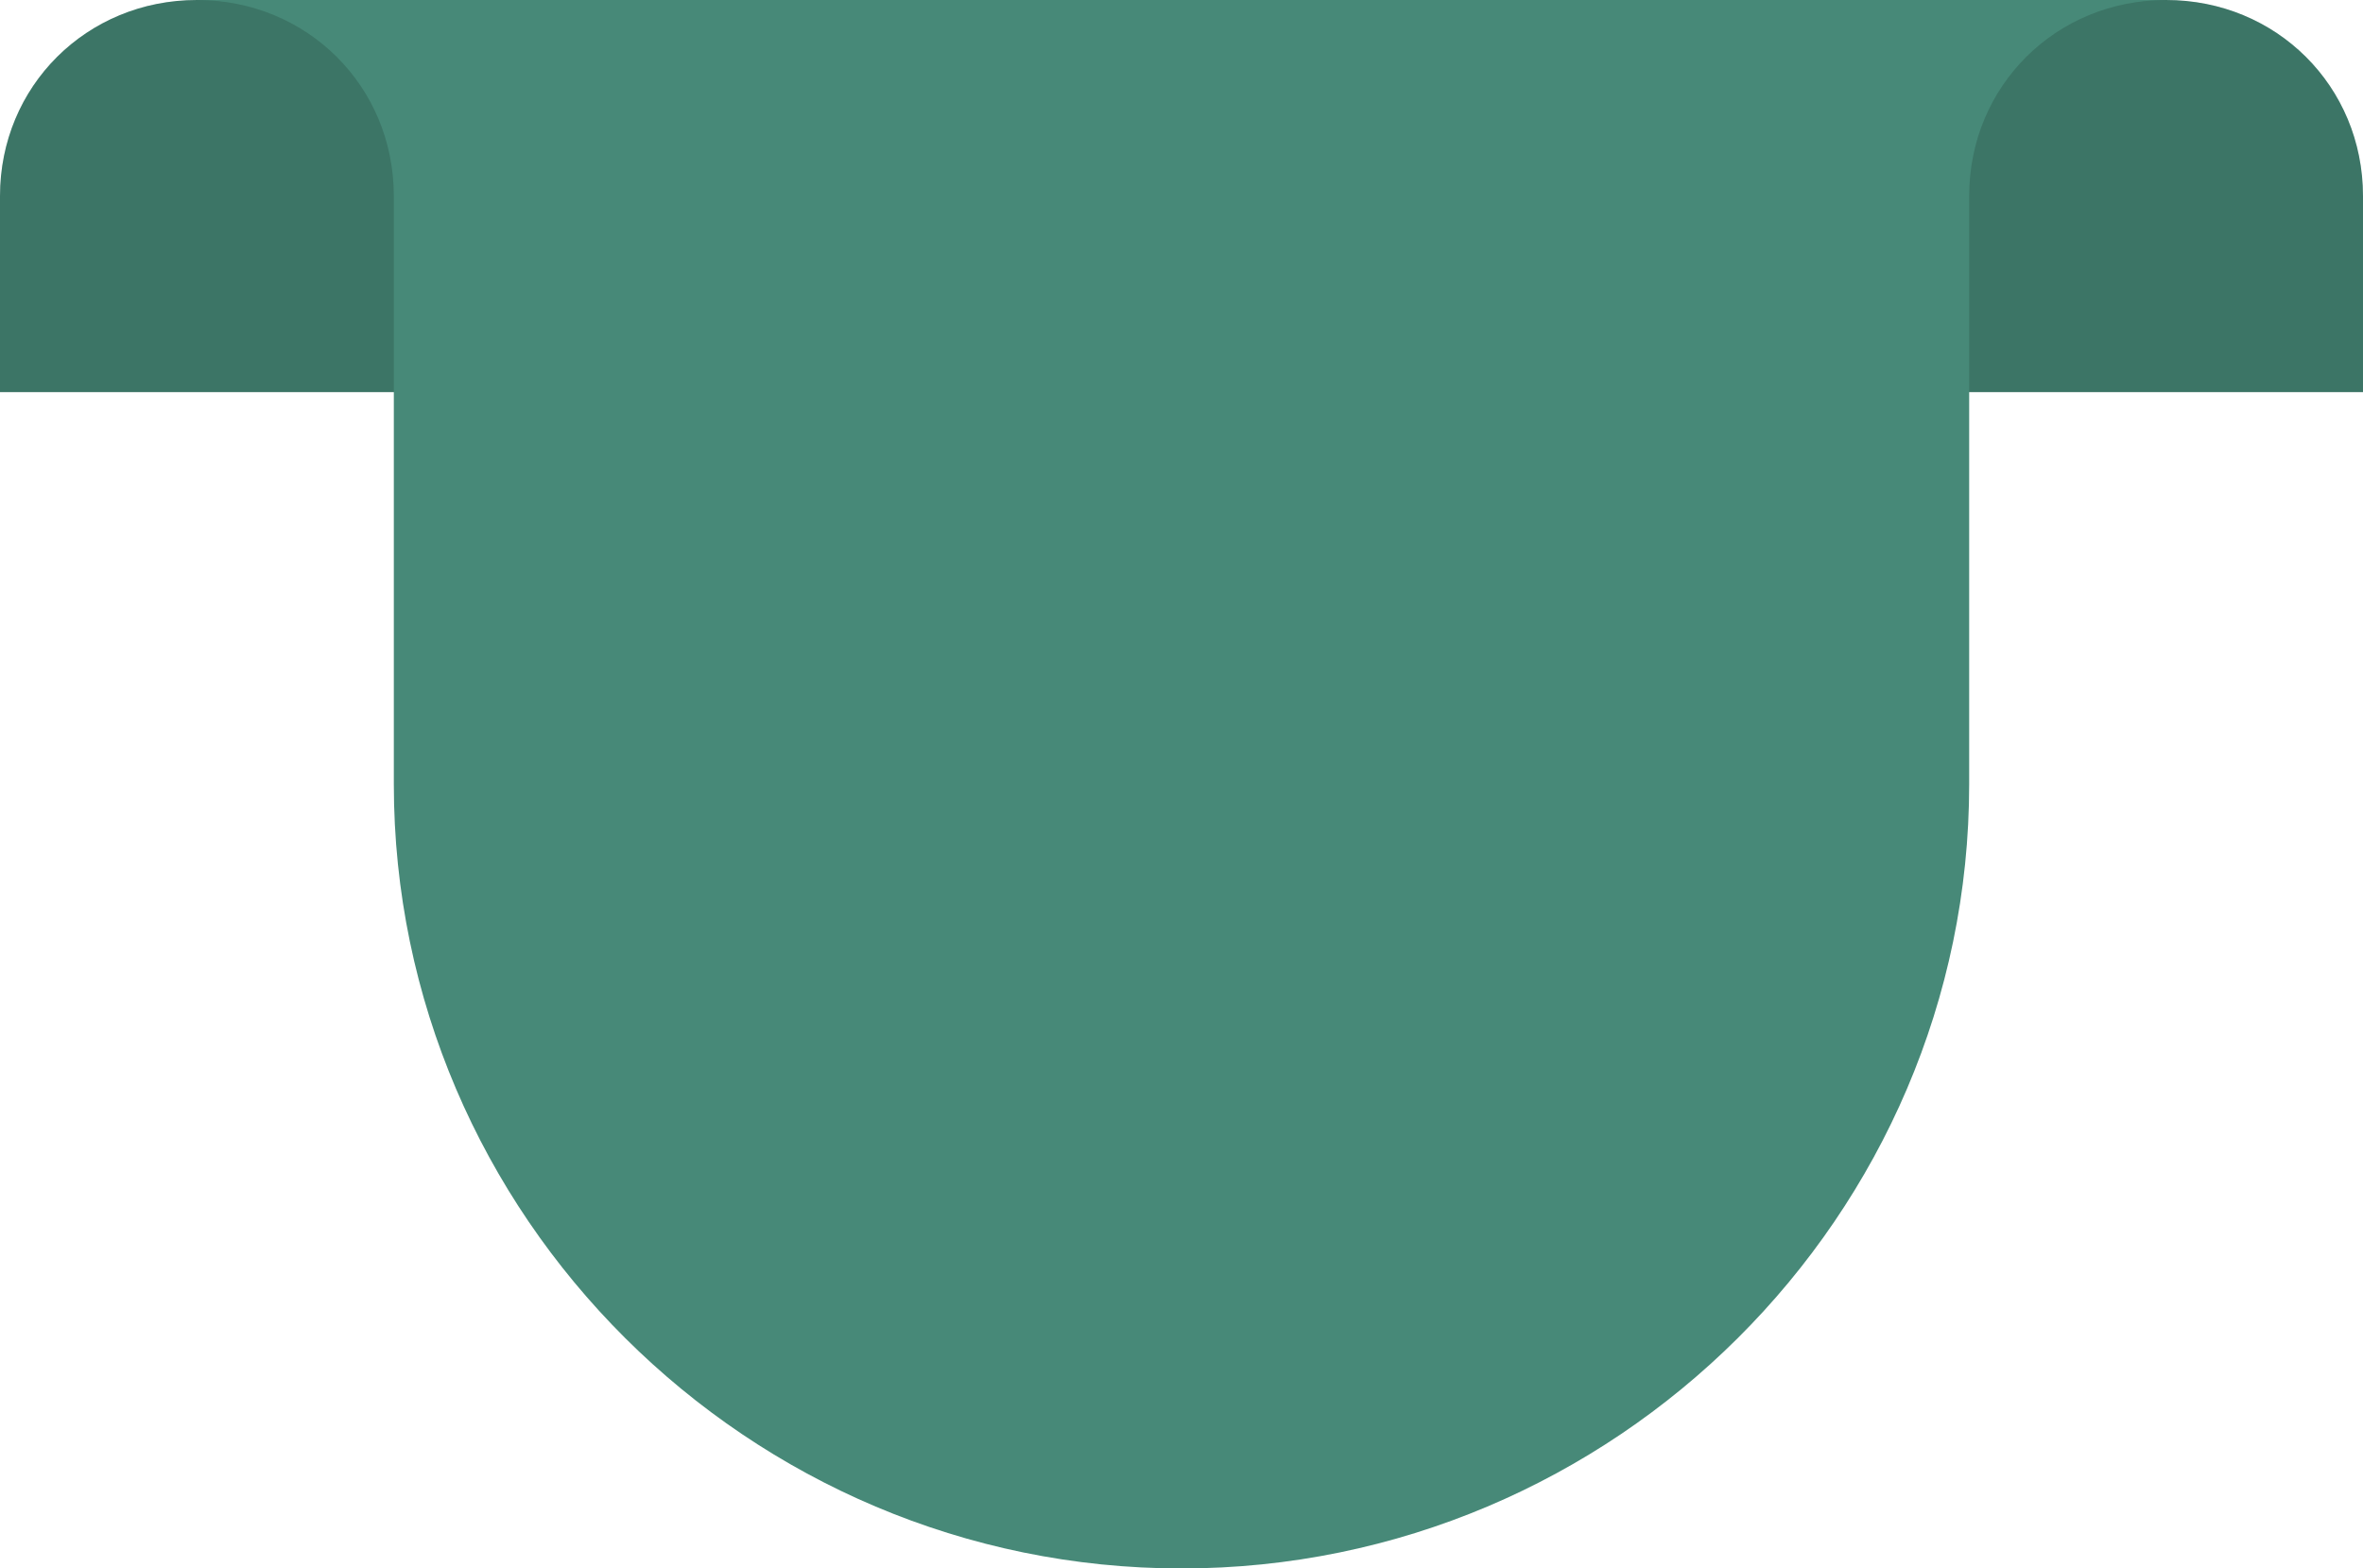 <?xml version="1.0" encoding="UTF-8" standalone="no"?><svg xmlns="http://www.w3.org/2000/svg" fill="none" height="77" style="fill: none" viewBox="0 0 116 77" width="116"><path d="M116 19.25H0V9.625C0 4.235 4.253 0 9.667 0H106.333C111.747 0 116 4.235 116 9.625V19.25Z" fill="#478978"/><path d="M116 19.25H0V9.625C0 4.235 4.253 0 9.667 0H106.333C111.747 0 116 4.235 116 9.625V19.25Z" fill="#000000" opacity="0.15"/><path d="M96.667 0H19.333H9.667C15.08 0 19.333 4.235 19.333 9.625V38.5C19.333 59.675 36.733 77 58 77C79.267 77 96.667 59.675 96.667 38.5V9.625C96.667 4.235 100.92 0 106.333 0H96.667Z" fill="#478978"/></svg>